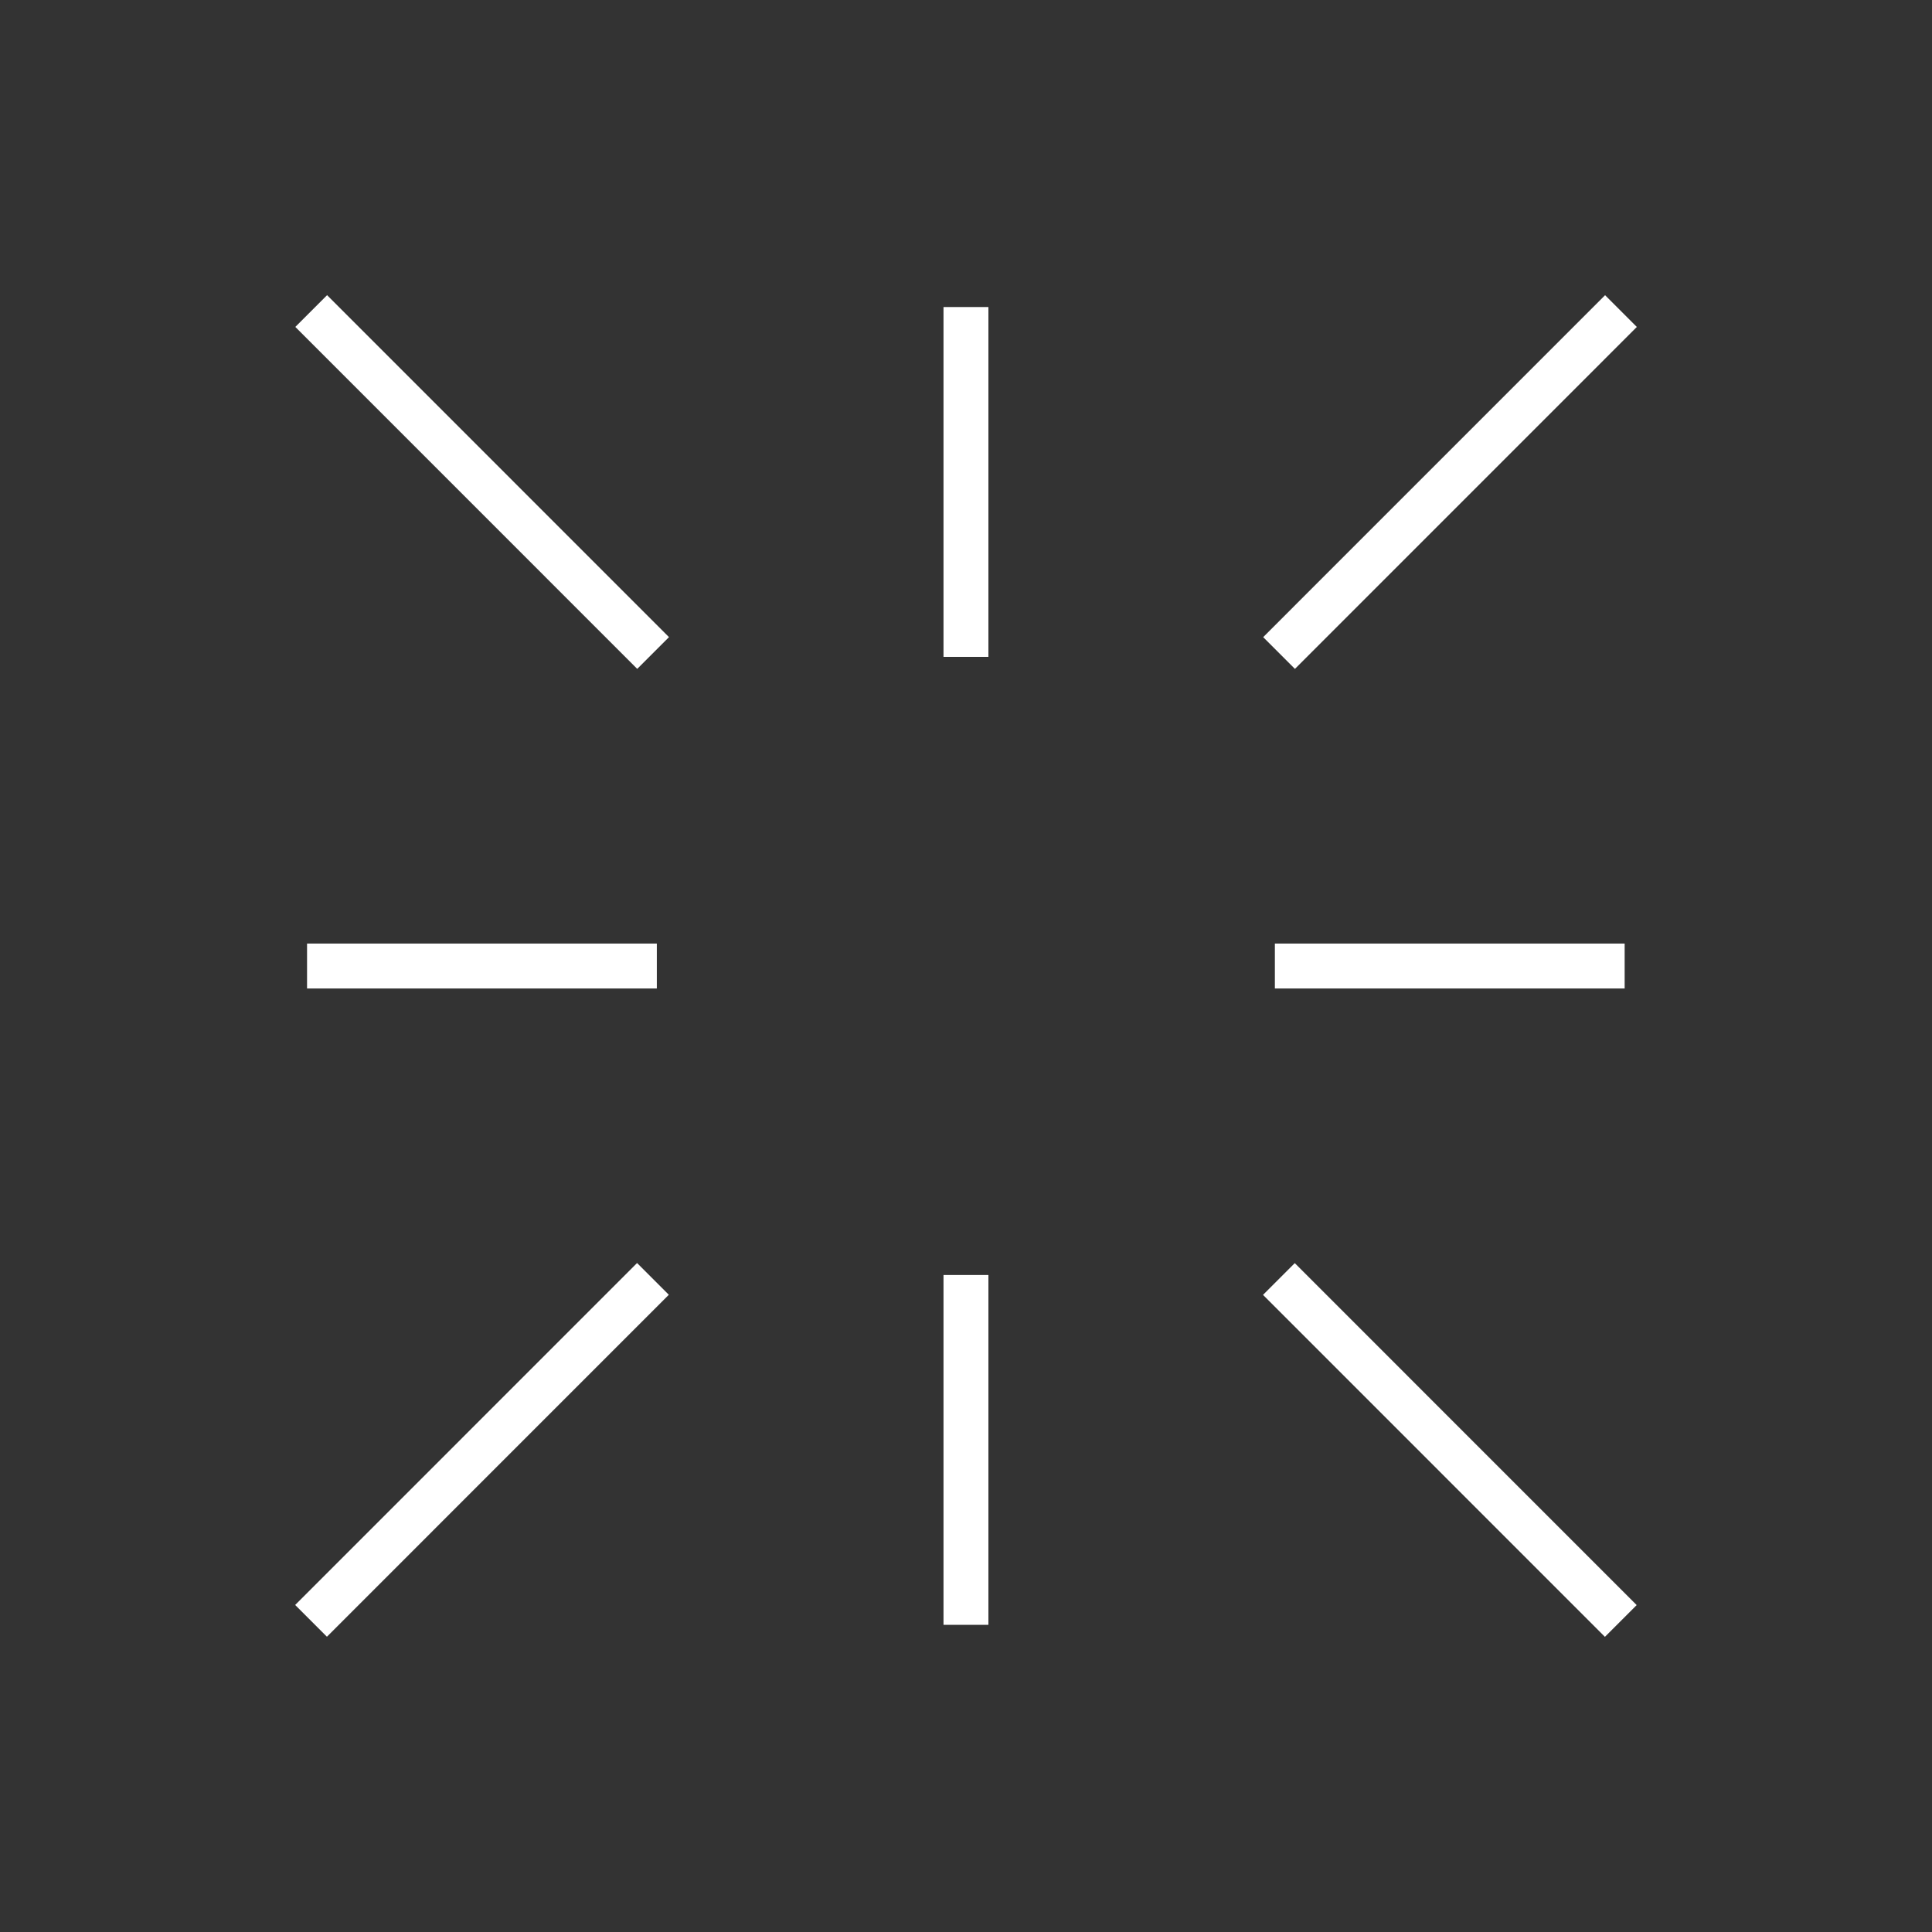 <svg width="144" height="144" viewBox="0 0 144 144" fill="none" xmlns="http://www.w3.org/2000/svg">
<rect x="0" y="0" width="144" height="144" fill="#333333" stroke="none"/>
<path d="M121.092 70.328H95.022V73.676H121.092V70.328Z" fill="white"/>
<path d="M48.956 70.328H22.886V73.676H48.956V70.328Z" fill="white"/>
<path d="M73.67 95.031H70.323V121.105H73.67V95.031Z" fill="white"/>
<path d="M73.67 22.885H70.323V48.959H73.67V22.885Z" fill="white"/>
<path d="M119.633 22.002L94.15 47.489L96.517 49.856L122 24.369L119.633 22.002Z" fill="white"/>
<path d="M96.505 94.146L94.138 96.513L119.621 122L121.988 119.633L96.505 94.146Z" fill="white"/>
<path d="M47.483 94.138L22 119.625L24.367 121.992L49.85 96.505L47.483 94.138Z" fill="white"/>
<path d="M24.379 22L22.012 24.367L47.495 49.854L49.862 47.487L24.379 22Z" fill="white"/>
</svg>
